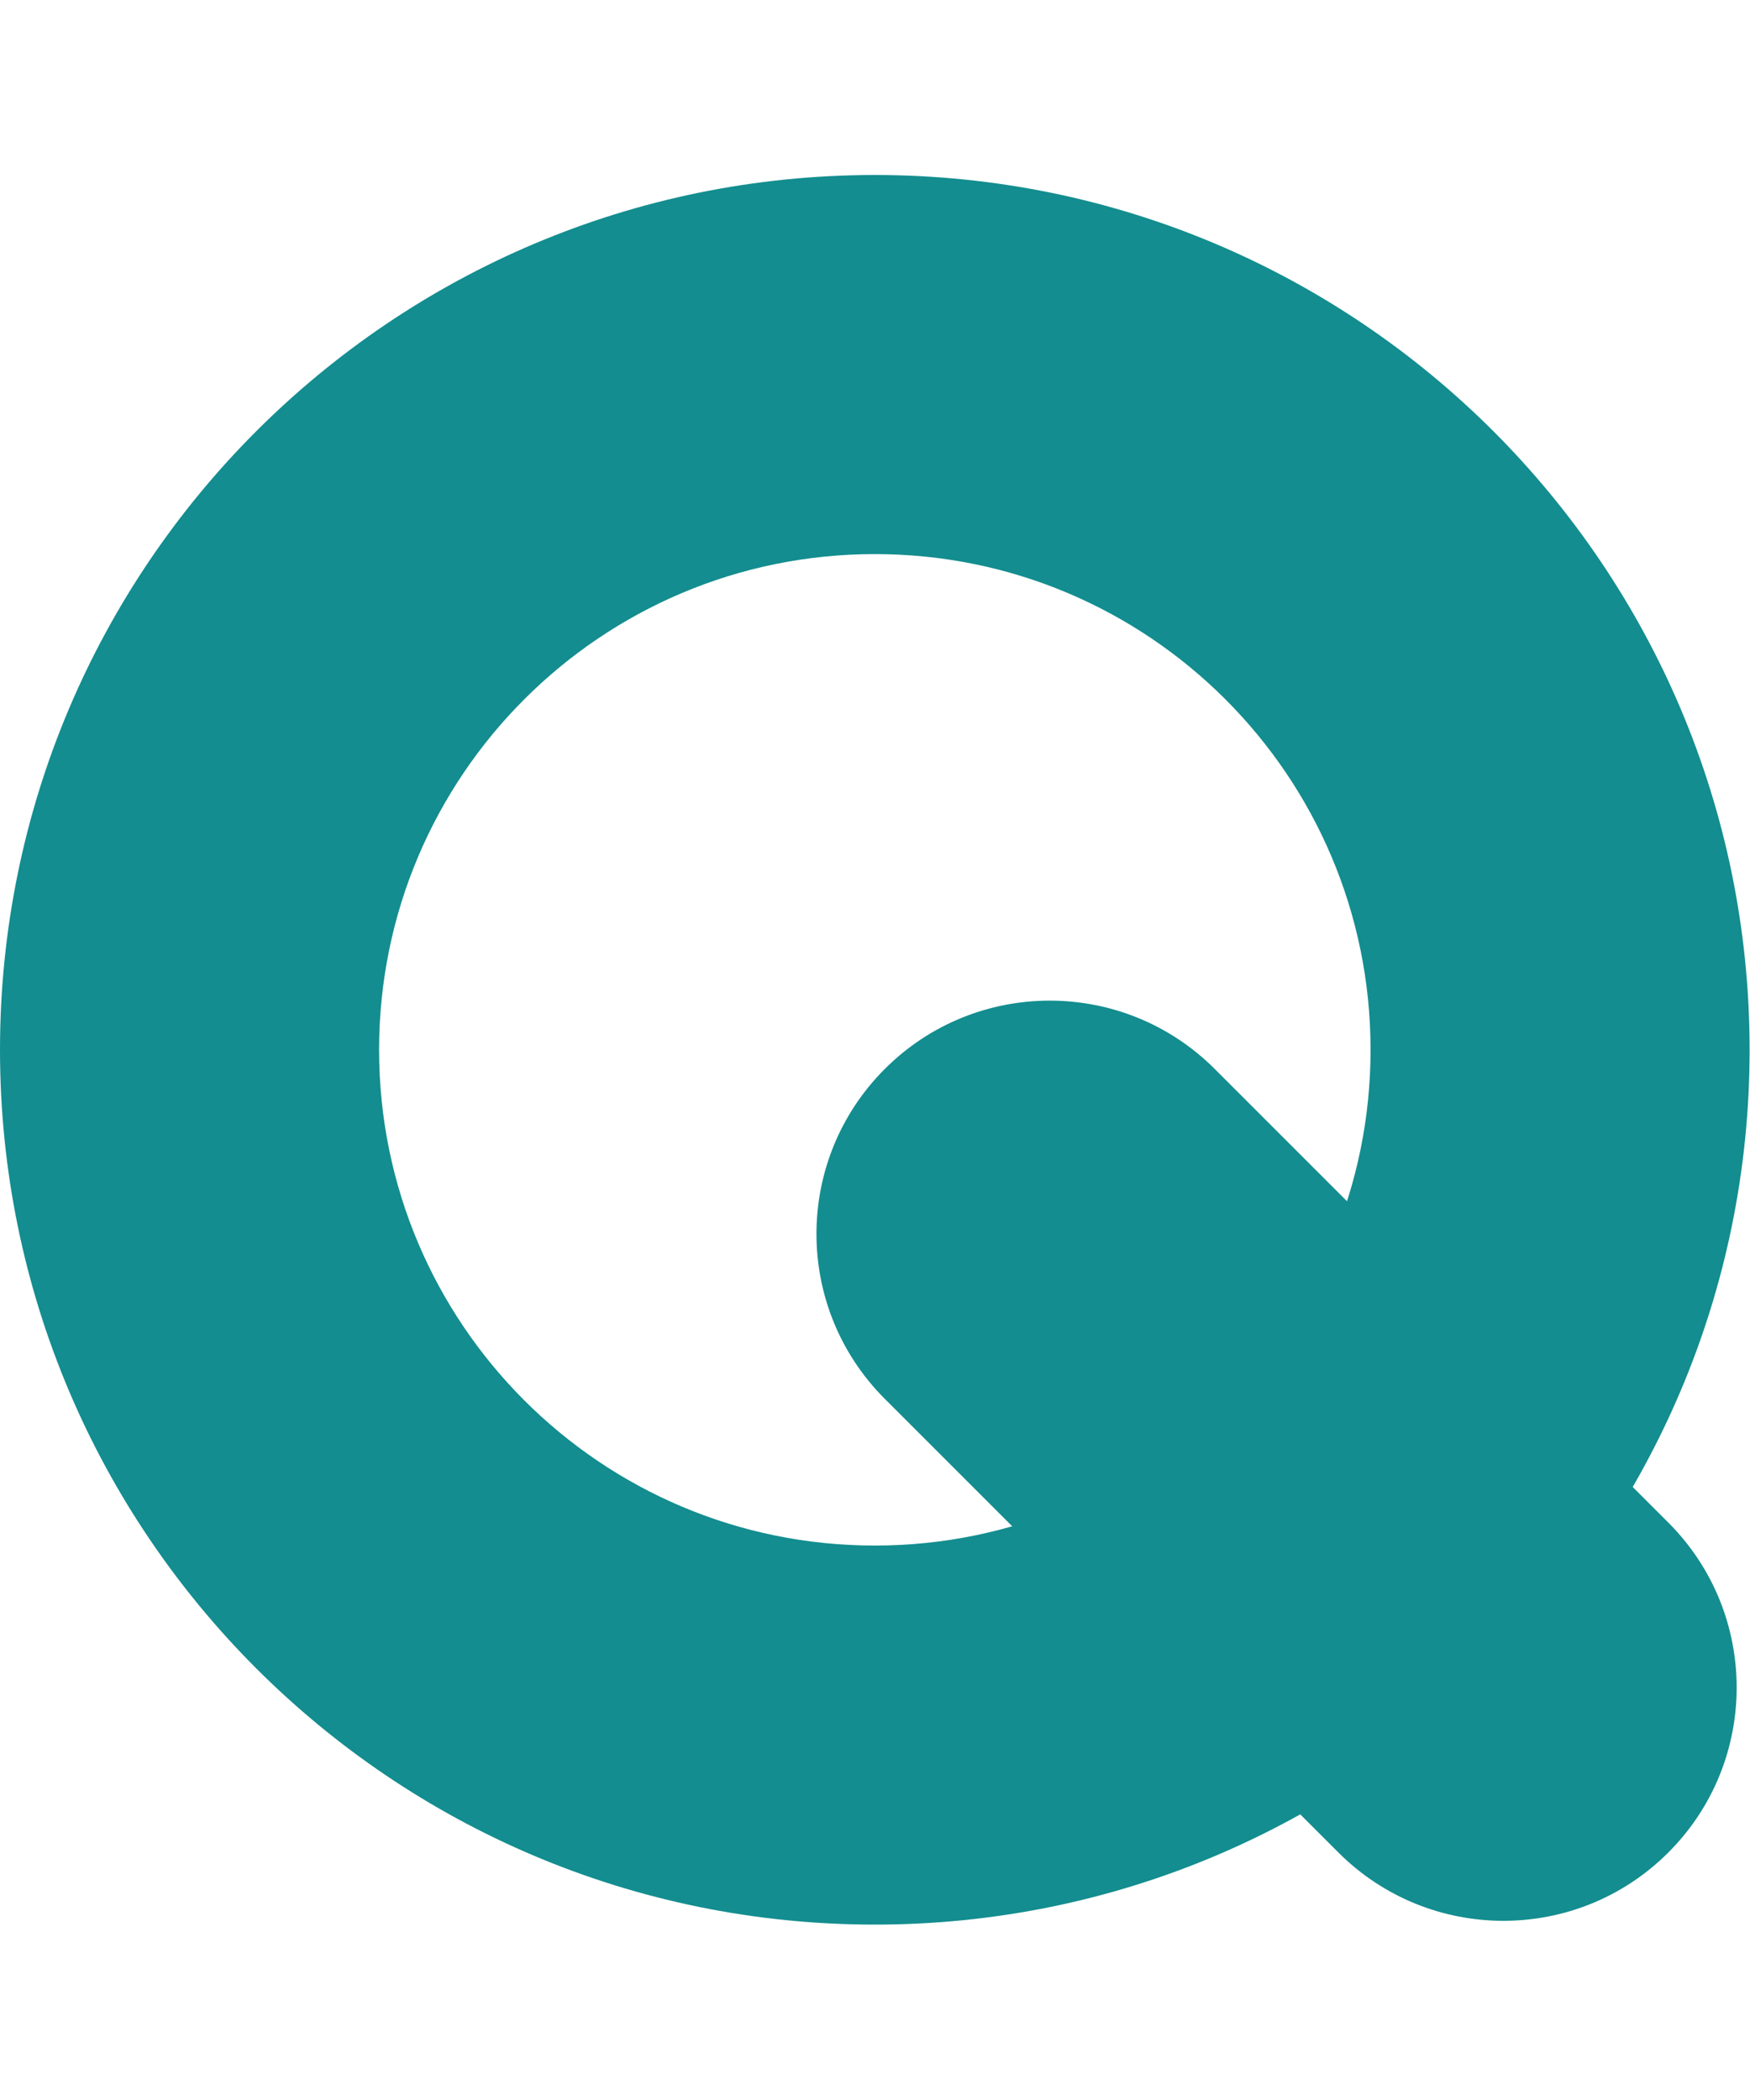 <svg xmlns="http://www.w3.org/2000/svg" width="40" height="48" viewBox="0 0 40 48" fill="none">
<path fill-rule="evenodd" clip-rule="evenodd" d="M19.996 35.327C26.254 35.327 31.327 30.254 31.327 23.996C31.327 17.738 26.254 12.665 19.996 12.665C13.738 12.665 8.665 17.738 8.665 23.996C8.665 30.254 13.738 35.327 19.996 35.327ZM19.996 43.991C31.039 43.991 39.991 35.039 39.991 23.996C39.991 12.952 31.039 4 19.996 4C8.952 4 0 12.952 0 23.996C0 35.039 8.952 43.991 19.996 43.991Z" fill="#138D8F" />
<g style="mix-blend-mode:multiply">
<path d="M20.224 24.433C22.306 22.351 25.682 22.351 27.765 24.433L38.133 34.802C40.216 36.885 40.216 40.261 38.133 42.343V42.343C36.051 44.425 32.675 44.425 30.592 42.343L20.224 31.974C18.141 29.892 18.141 26.516 20.224 24.433V24.433Z" fill="#138D8F" />
</g>
</svg>